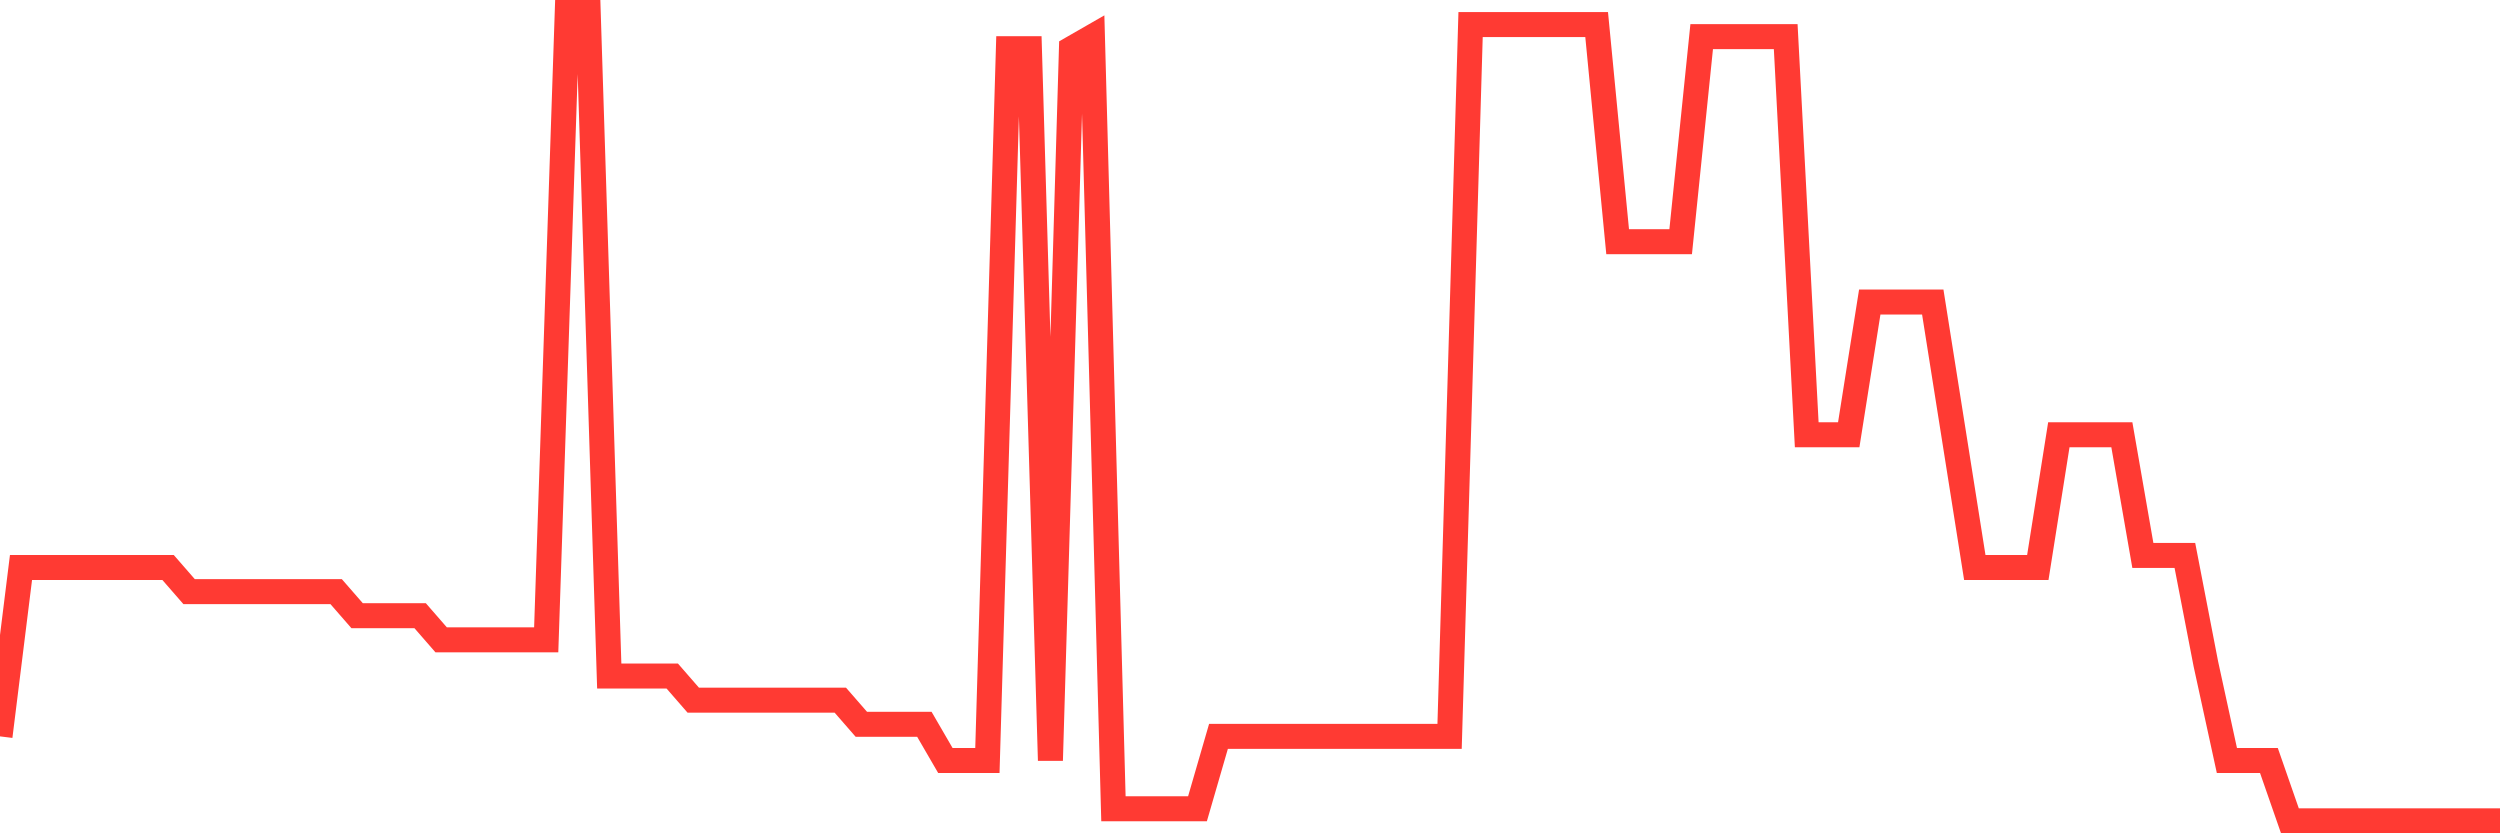 <svg
  xmlns="http://www.w3.org/2000/svg"
  xmlns:xlink="http://www.w3.org/1999/xlink"
  width="120"
  height="40"
  viewBox="0 0 120 40"
  preserveAspectRatio="none"
>
  <polyline
    points="0,35.346 1.008,27.239 2.017,27.239 3.025,27.239 4.034,27.239 5.042,27.239 6.05,27.239 7.059,27.239 8.067,27.239 9.076,28.397 10.084,28.397 11.092,28.397 12.101,28.397 13.109,28.397 14.118,28.397 15.126,28.397 16.134,28.397 17.143,29.555 18.151,29.555 19.16,29.555 20.168,29.555 21.176,30.713 22.185,30.713 23.193,30.713 24.202,30.713 25.21,30.713 26.218,30.713 27.227,0.6 28.235,0.6 29.244,32.451 30.252,32.451 31.261,32.451 32.269,32.451 33.277,33.609 34.286,33.609 35.294,33.609 36.303,33.609 37.311,33.609 38.319,33.609 39.328,33.609 40.336,33.609 41.345,34.767 42.353,34.767 43.361,34.767 44.37,34.767 45.378,36.504 46.387,36.504 47.395,36.504 48.403,2.337 49.412,2.337 50.42,36.504 51.429,2.337 52.437,1.758 53.445,38.821 54.454,38.821 55.462,38.821 56.471,38.821 57.479,38.821 58.487,35.346 59.496,35.346 60.504,35.346 61.513,35.346 62.521,35.346 63.529,35.346 64.538,35.346 65.546,35.346 66.555,35.346 67.563,35.346 68.571,35.346 69.58,35.346 70.588,1.179 71.597,1.179 72.605,1.179 73.613,1.179 74.622,1.179 75.63,1.179 76.639,1.179 77.647,11.603 78.655,11.603 79.664,11.603 80.672,11.603 81.681,1.758 82.689,1.758 83.697,1.758 84.706,1.758 85.714,1.758 86.723,20.869 87.731,20.869 88.739,20.869 89.748,14.499 90.756,14.499 91.765,14.499 92.773,14.499 93.782,20.869 94.79,27.239 95.798,27.239 96.807,27.239 97.815,27.239 98.824,20.869 99.832,20.869 100.84,20.869 101.849,20.869 102.857,26.66 103.866,26.66 104.874,26.66 105.882,31.872 106.891,36.504 107.899,36.504 108.908,36.504 109.916,39.4 110.924,39.4 111.933,39.4 112.941,39.4 113.95,39.4 114.958,39.4 115.966,39.4 116.975,39.4 117.983,39.4 118.992,39.4 120,39.4"
    fill="none"
    stroke="#ff3a33"
    stroke-width="1.2"
  >
  </polyline>
</svg>